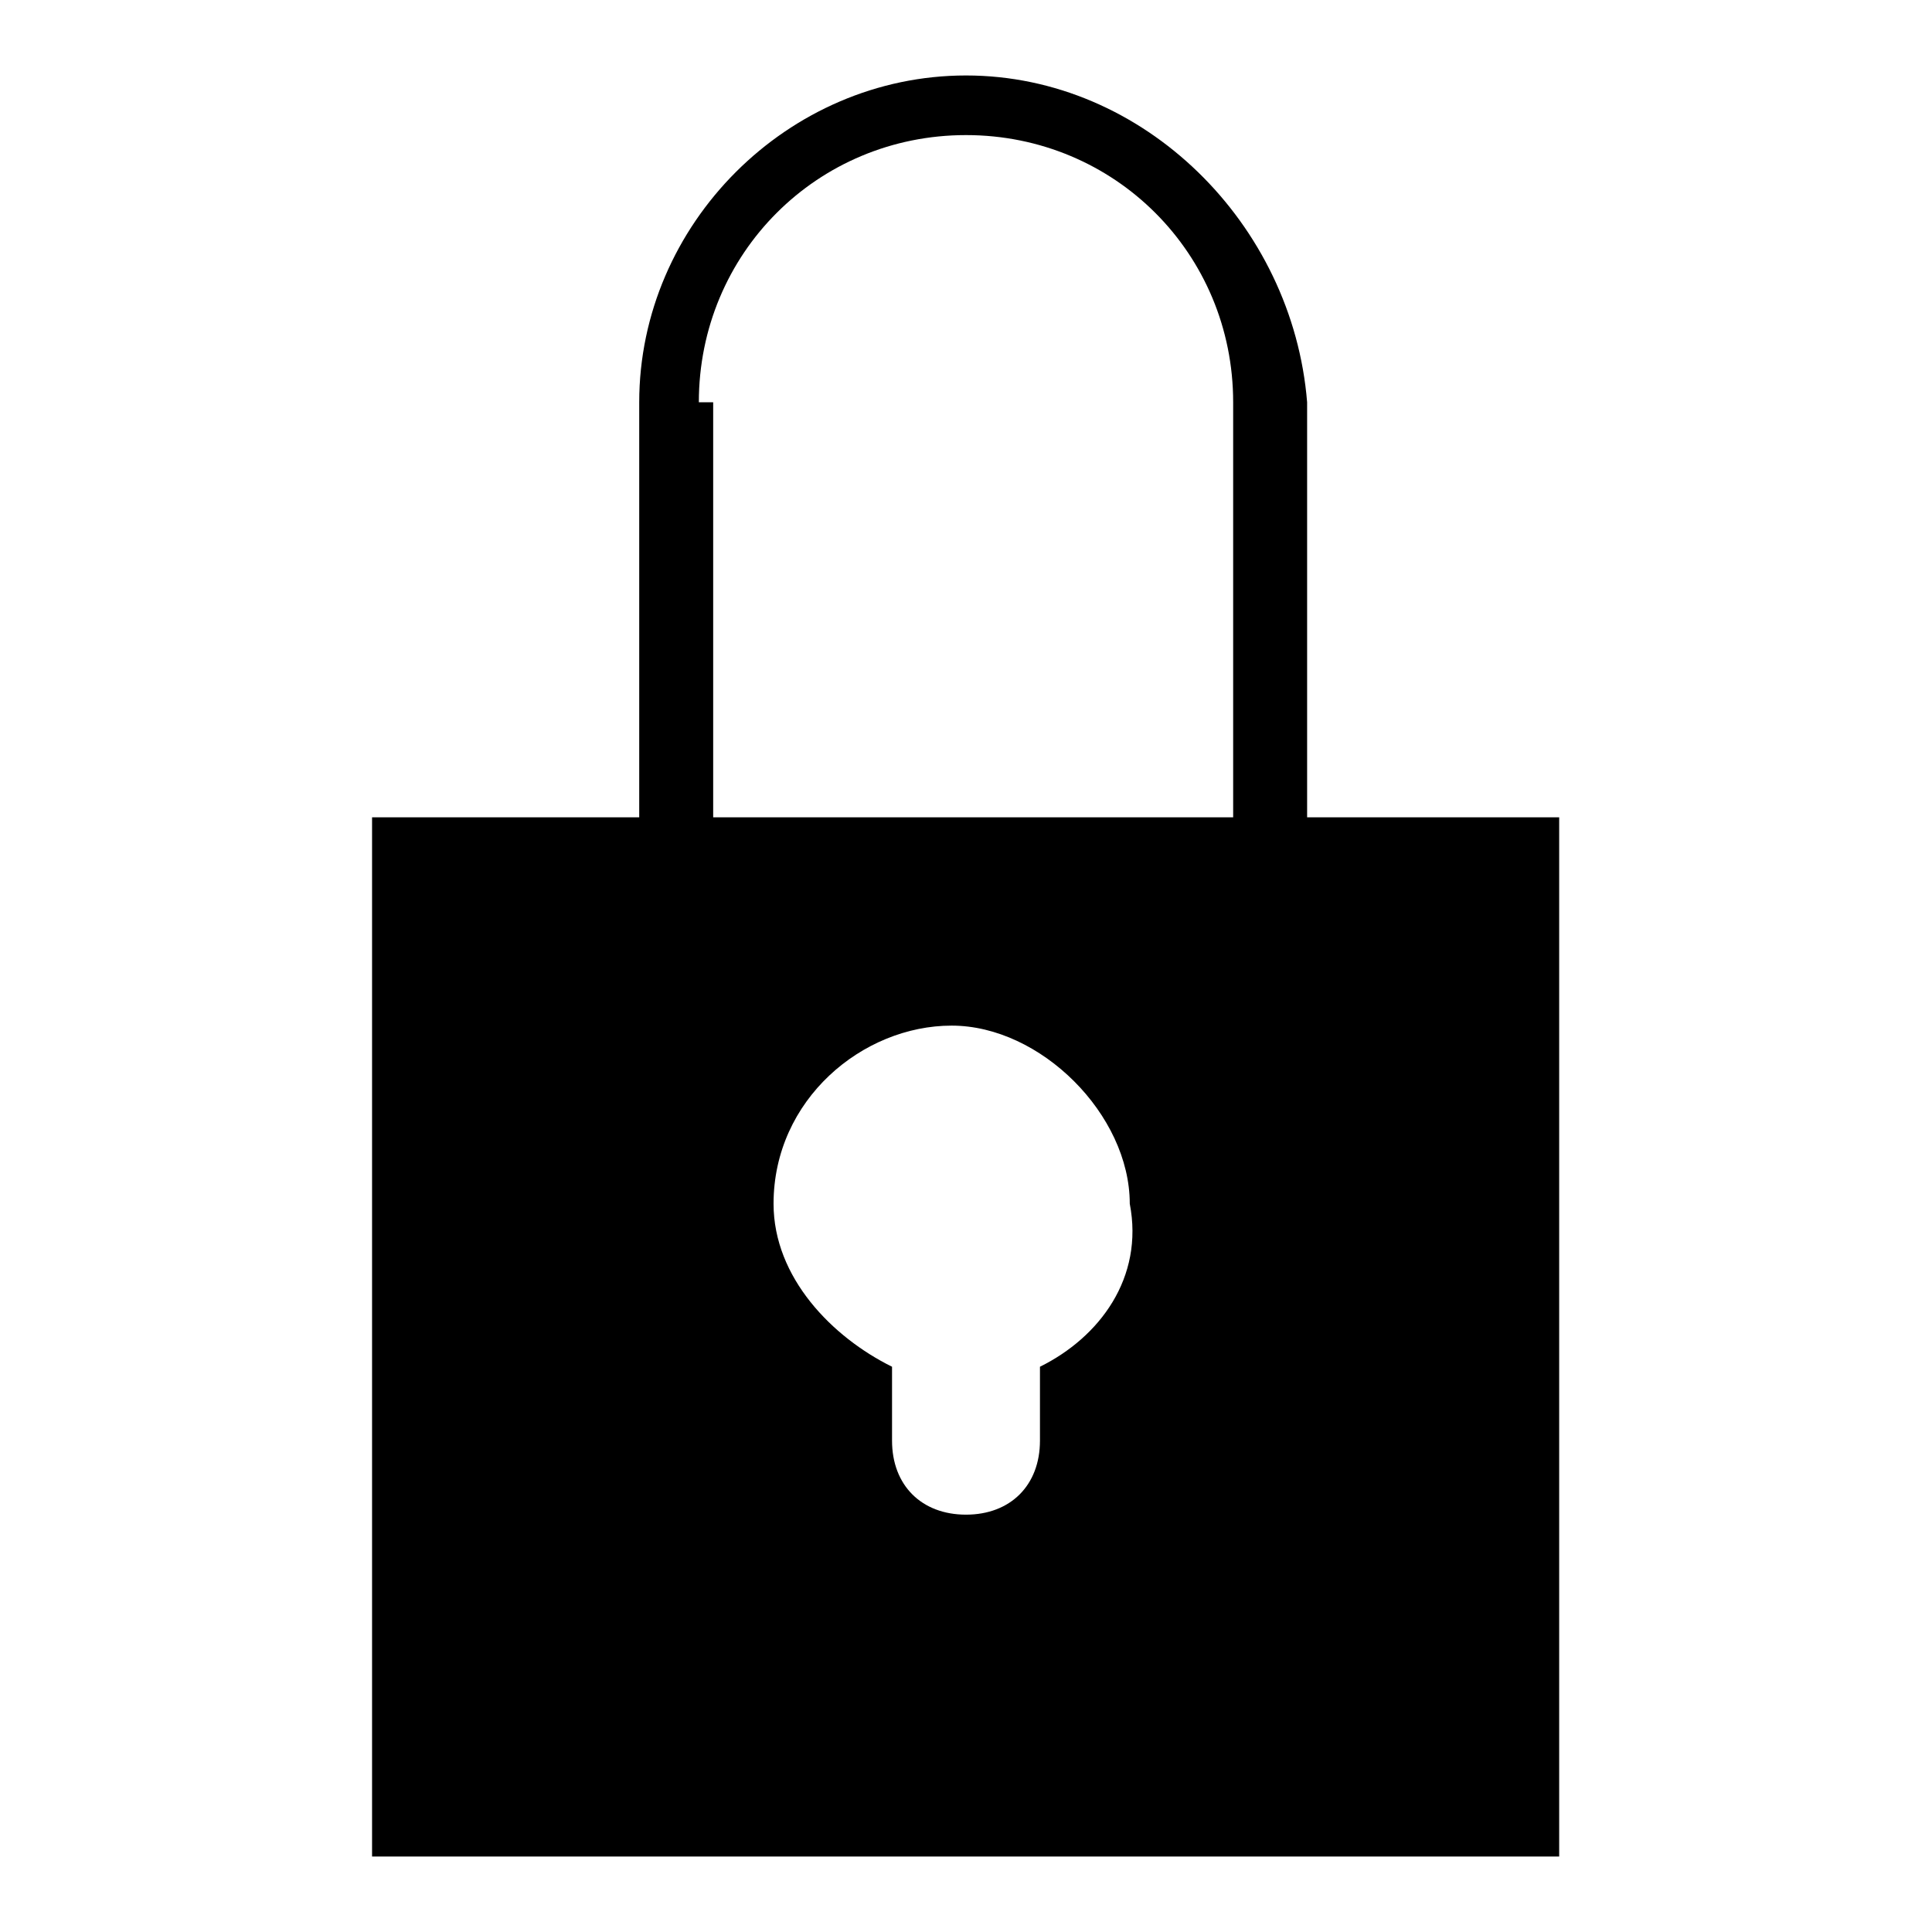 <?xml version="1.0" encoding="utf-8"?>
<!-- Svg Vector Icons : http://www.onlinewebfonts.com/icon -->
<!DOCTYPE svg PUBLIC "-//W3C//DTD SVG 1.1//EN" "http://www.w3.org/Graphics/SVG/1.1/DTD/svg11.dtd">
<svg version="1.1" xmlns="http://www.w3.org/2000/svg" xmlns:xlink="http://www.w3.org/1999/xlink" x="0px" y="0px" viewBox="0 0 256 256" enable-background="new 0 0 256 256" xml:space="preserve">
<g> <path fill="#000000" d="M92.6,53.3c0-19.7,15.7-35.4,35.4-35.4s35.4,15.7,35.4,35.4v55.1h9.8V53.3C171.3,29.7,151.6,10,128,10 S84.7,29.7,84.7,53.3v55.1h9.8V53.3H92.6z M171.3,108.3H49.3V246h157.3V108.3H171.3z M137.8,181.1v9.8c0,5.9-3.9,9.8-9.8,9.8 s-9.8-3.9-9.8-9.8v-9.8c-7.9-3.9-15.7-11.8-15.7-21.6c0-13.8,11.8-23.6,23.6-23.6s23.6,11.8,23.6,23.6 C151.6,169.3,145.7,177.2,137.8,181.1L137.8,181.1z"/></g>
</svg>